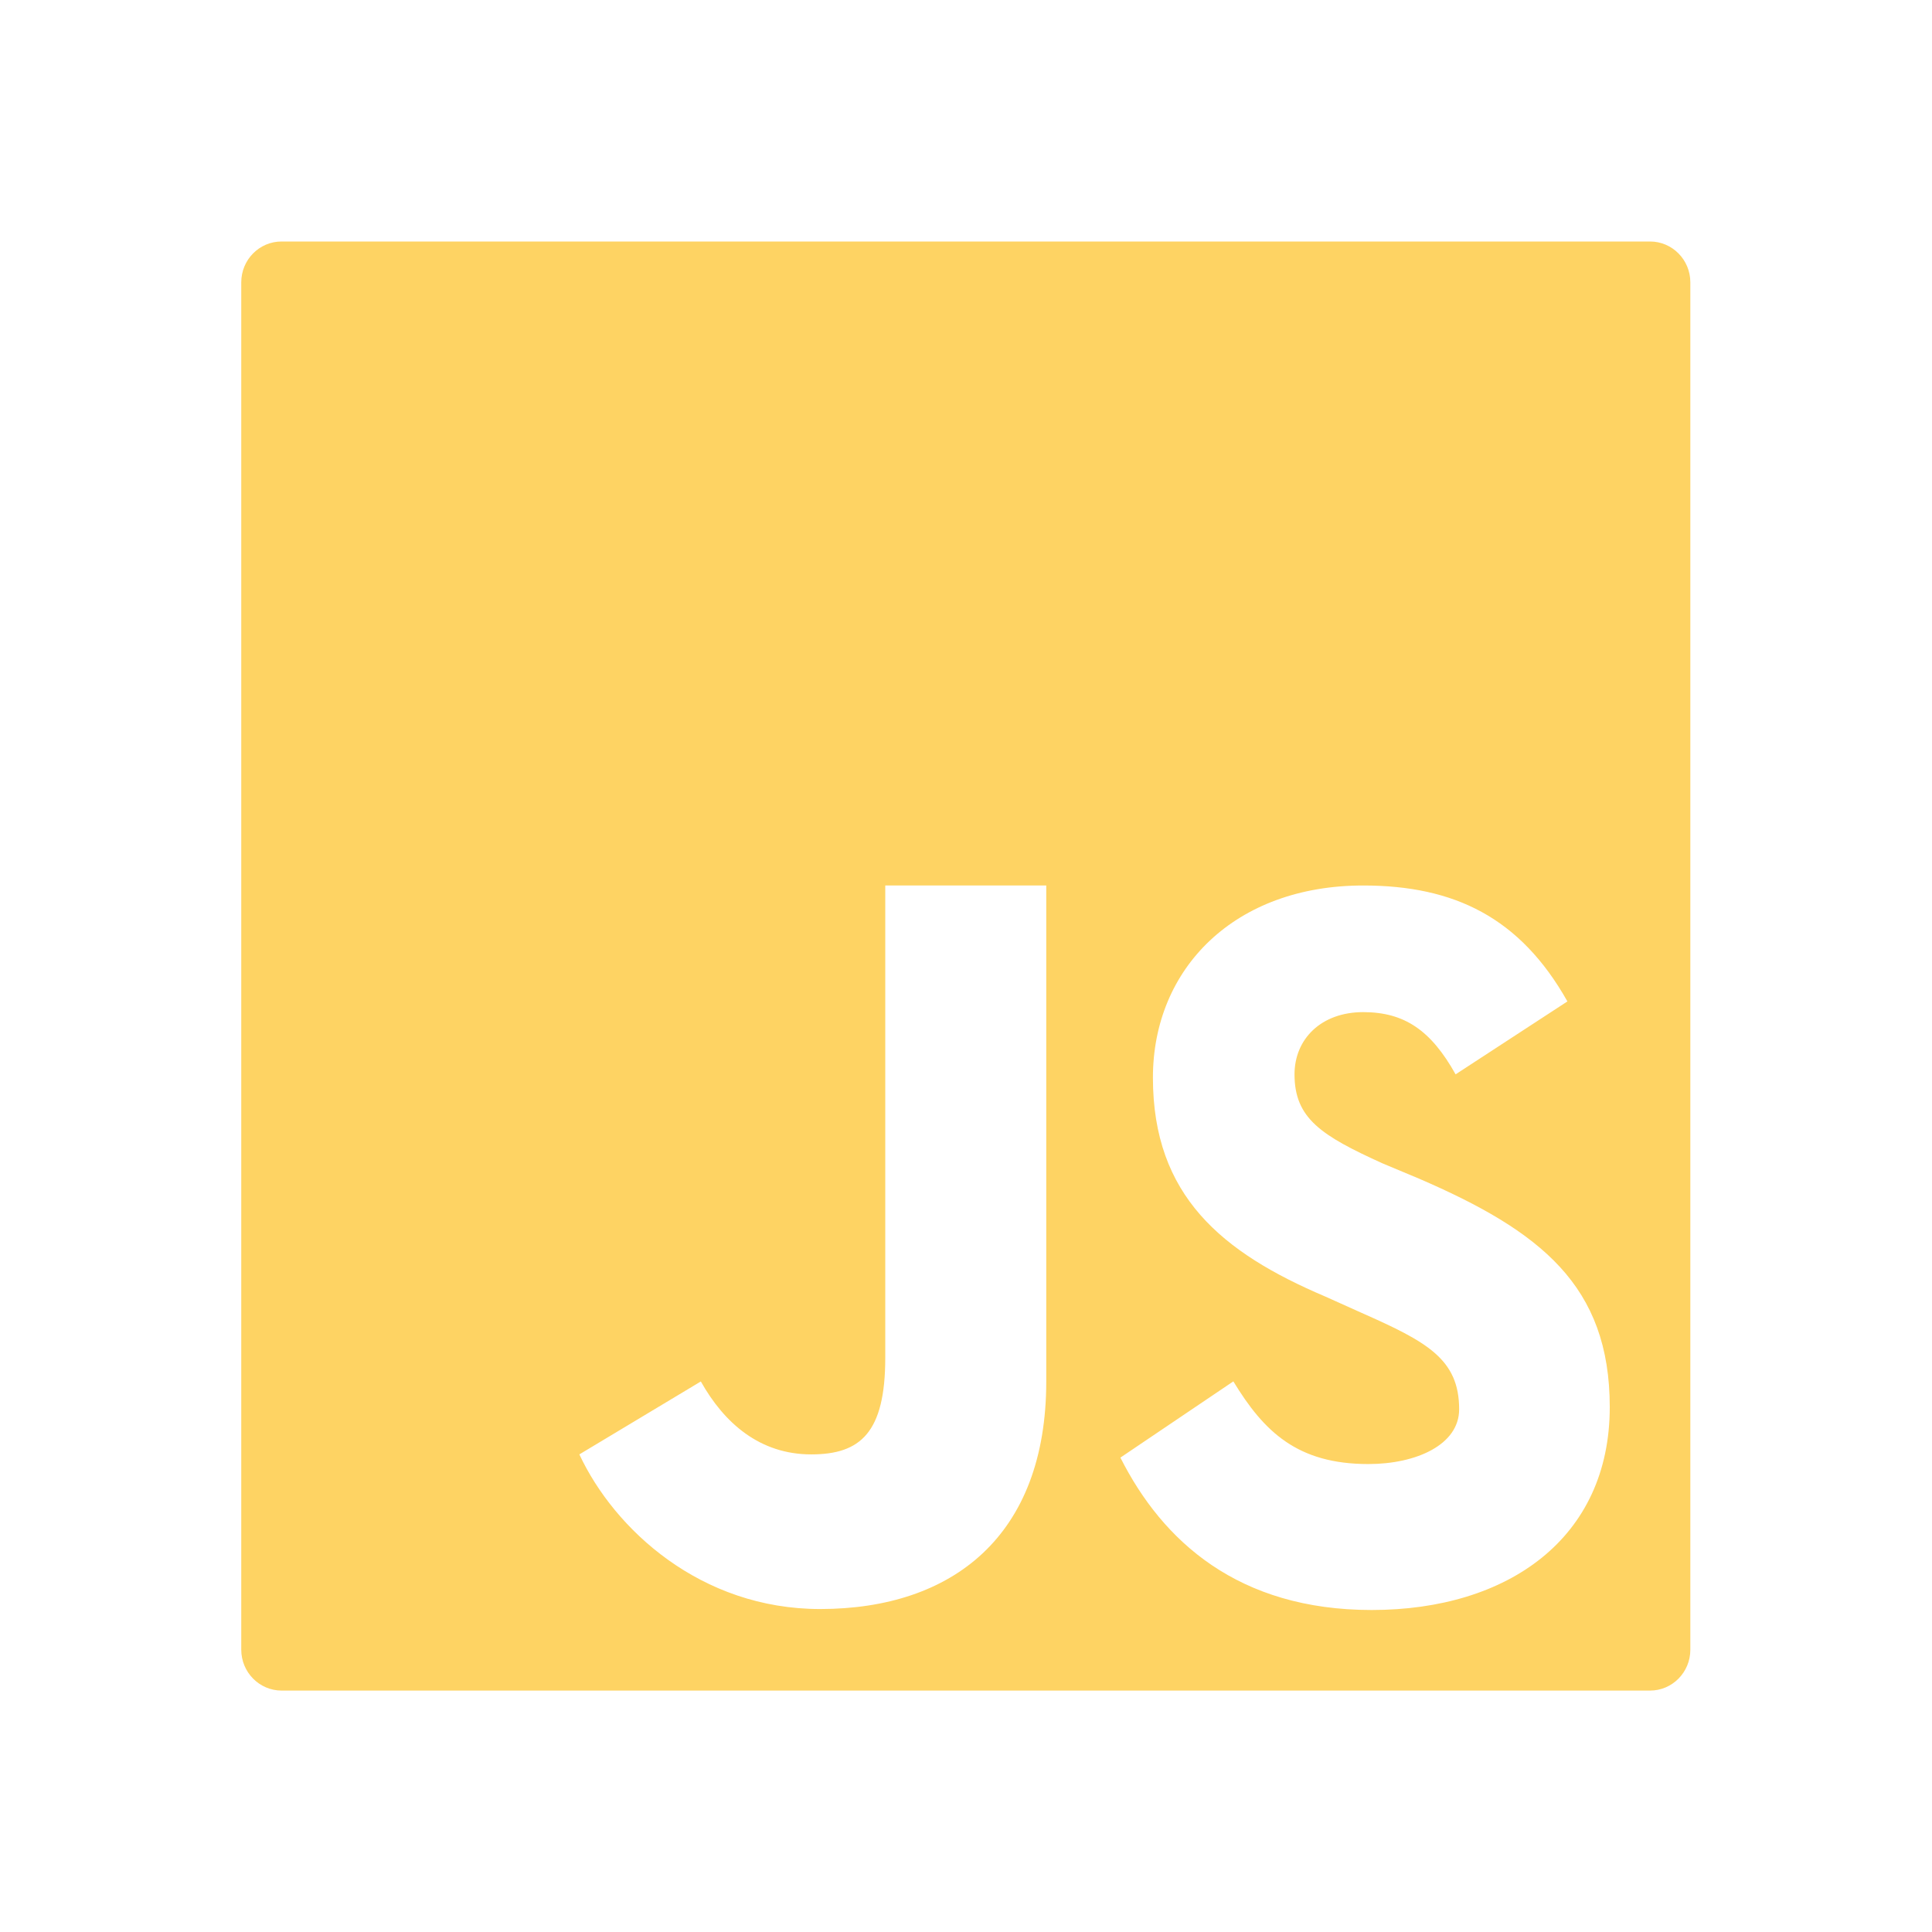 <svg xmlns="http://www.w3.org/2000/svg" viewBox="0 0 24 24" width="24px" height="24px"><path d="M2.997,20.493V3.507	C2.997,3.227,3.221,3,3.497,3h17.001c0.275,0,0.5,0.227,0.5,0.507v16.987c0,0.28-0.225,0.507-0.5,0.507H3.497	C3.221,21,2.997,20.773,2.997,20.493z M19.997,17.48c0-1.507-0.856-2.186-2.373-2.84l-0.447-0.187	c-0.764-0.346-1.096-0.56-1.096-1.107c0-0.439,0.331-0.773,0.853-0.773c0.513,0,0.843,0.227,1.148,0.773l1.389-0.906	C18.885,11.4,18.069,11,16.934,11c-1.593,0-2.612,1.027-2.612,2.387c0,1.467,0.856,2.173,2.143,2.72l0.445,0.2	c0.813,0.36,1.216,0.574,1.216,1.2c0,0.44-0.532,0.68-1.128,0.68c-0.88,0-1.296-0.4-1.677-1.027l-1.403,0.947	C14.442,19.146,15.382,20,17.04,20C18.734,20,19.997,19.107,19.997,17.48z M12.997,17.16V11h-2v5.867c0,0.934-0.311,1.2-0.92,1.2	c-0.637,0-1.08-0.387-1.371-0.906l-1.509,0.906c0.437,0.934,1.508,1.921,2.992,1.921C11.833,19.987,12.997,19.08,12.997,17.16z" fill="#fed363" /></svg>